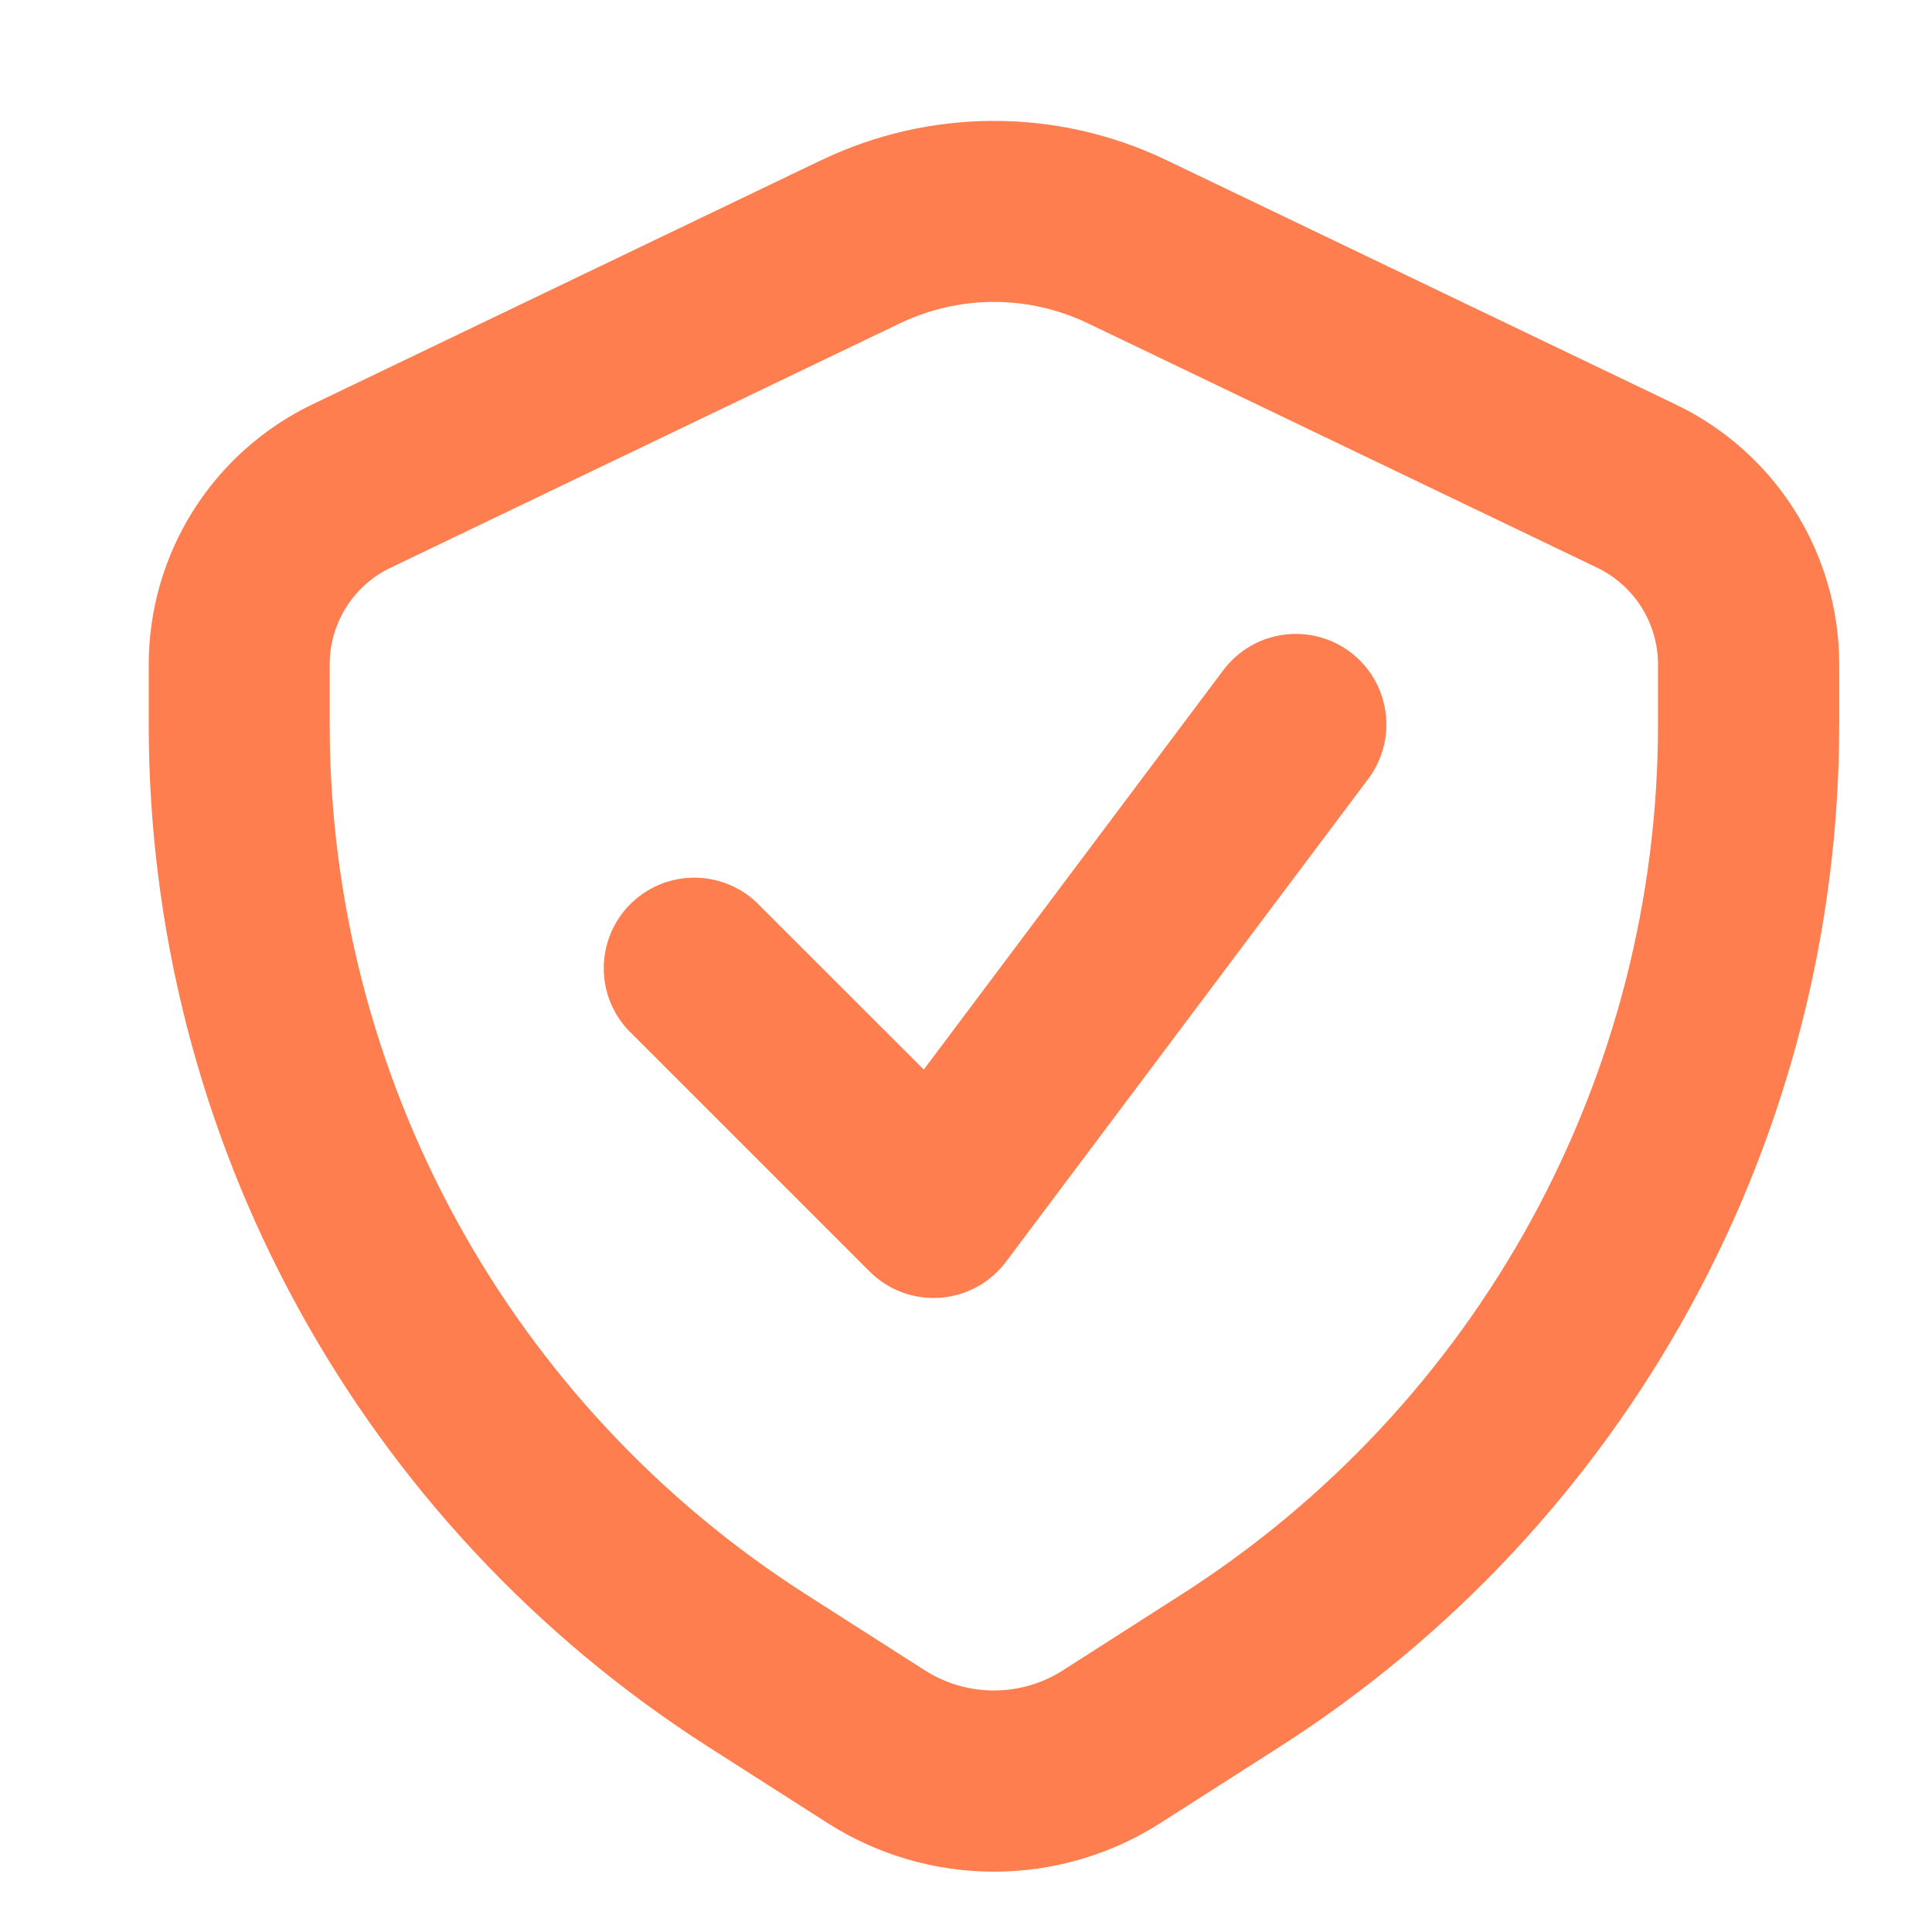 <svg height="40" viewBox="0 0 40 40" width="40" xmlns="http://www.w3.org/2000/svg"><path clip-rule="evenodd" d="m8.086 11.755 10.55-5.063c.607-.29 1.27-.441 1.942-.441s1.336.151 1.942.441l10.55 5.063c.376.182.694.466.916.819s.341.763.341 1.181v1.245c-0 3.586-.903 7.115-2.624 10.261-1.722 3.146-4.207 5.808-7.228 7.742l-2.465 1.577c-.427.275-.925.42-1.433.42s-1.005-.146-1.433-.42l-2.465-1.575c-3.021-1.933-5.507-4.596-7.229-7.743-1.722-3.147-2.624-6.676-2.624-10.262v-1.245c0-.853.49-1.63 1.258-2zm8.925-8.443-10.547 5.062c-1.013.487-1.868 1.251-2.467 2.203-.599.952-.917 2.053-.918 3.178v1.245c-0 4.216 1.06 8.364 3.084 12.062 2.024 3.698 4.945 6.828 8.496 9.101l2.465 1.575c1.031.661 2.23 1.013 3.455 1.013 1.225 0 2.424-.351 3.455-1.013l2.465-1.575c3.551-2.273 6.472-5.402 8.496-9.101 2.024-3.698 3.084-7.846 3.084-12.062v-1.245c0-2.295-1.315-4.388-3.385-5.38l-10.55-5.062c-1.113-.533-2.331-.81-3.565-.81-1.234 0-2.455.277-3.567.81zm11.318 12.813c.148-.197.255-.421.316-.66.061-.238.075-.487.04-.731-.035-.244-.117-.478-.243-.69-.125-.212-.291-.397-.488-.545-.197-.148-.421-.255-.66-.316-.239-.061-.487-.075-.731-.04-.244.035-.478.117-.69.243-.212.125-.397.291-.545.488l-6.202 8.27-3.473-3.47c-.355-.331-.826-.511-1.311-.503-.486.009-.949.205-1.293.549-.344.344-.54.807-.549 1.293-.009.486.172.956.503 1.311l5 5c.19.19.418.337.67.431.252.094.52.133.788.114.268-.019.528-.095.764-.224.236-.128.441-.306.603-.521z" fill="#ff7e4f" fill-rule="evenodd"/></svg>